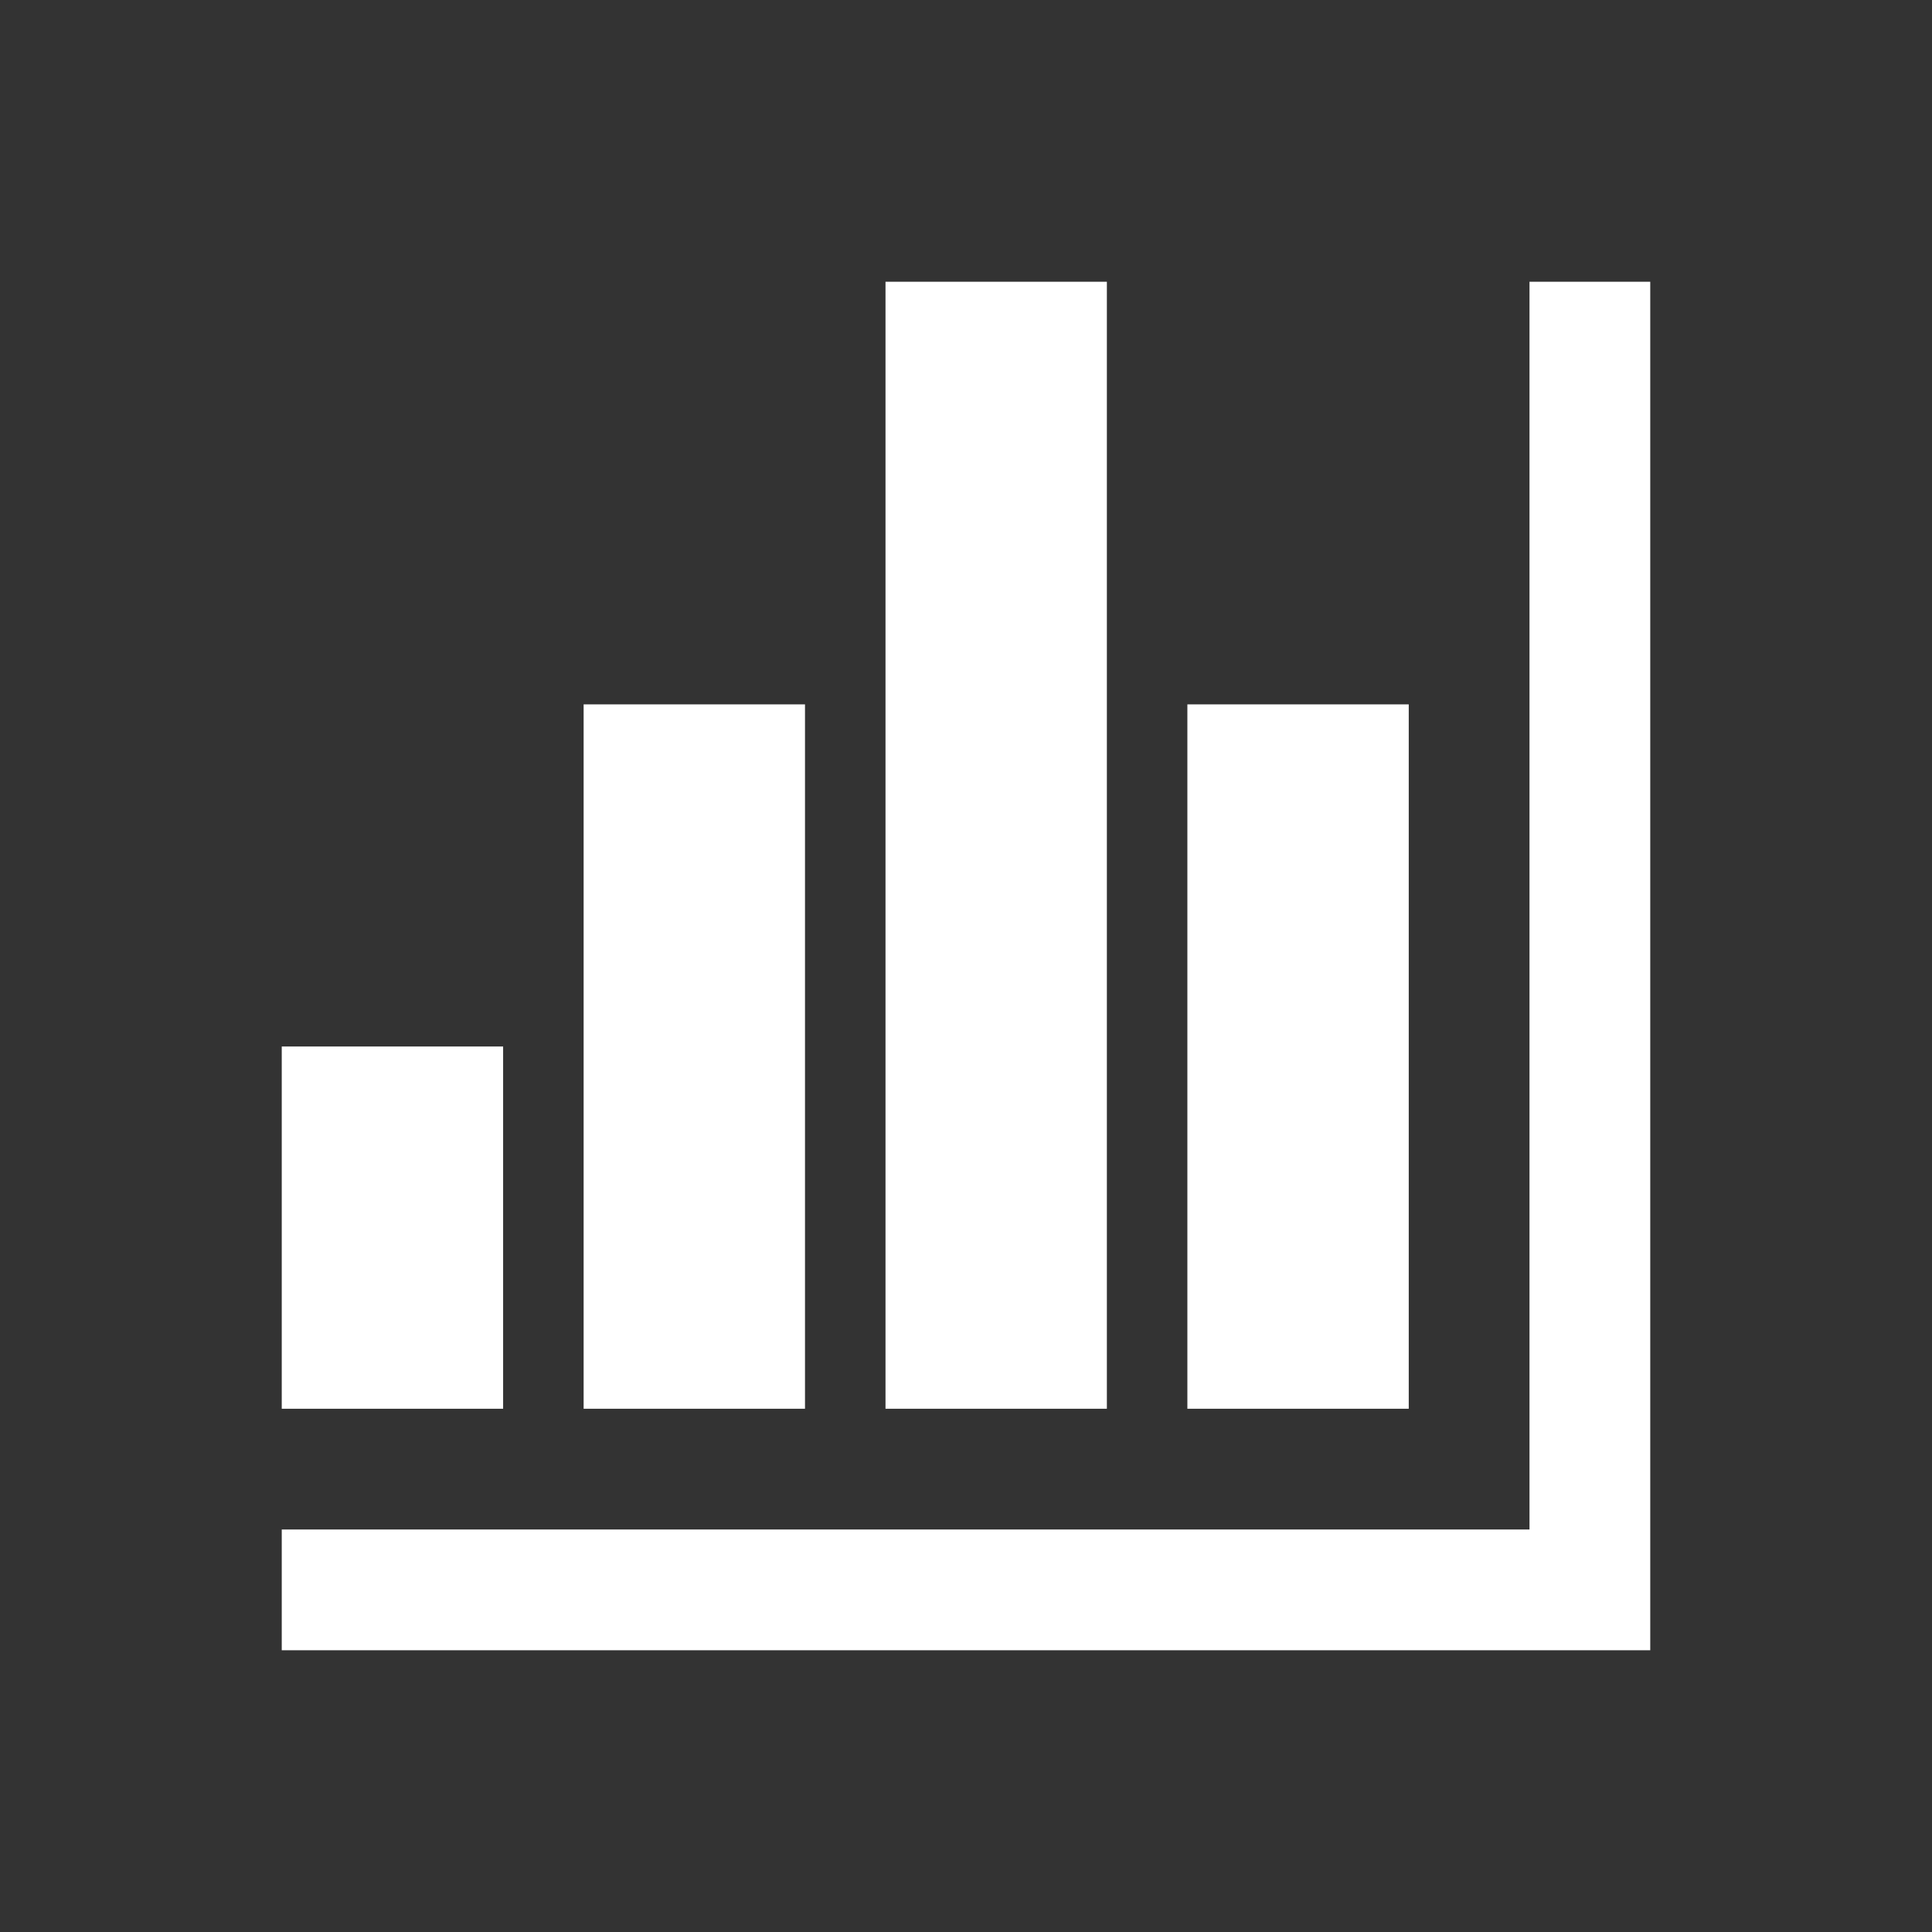 <svg viewBox="0 0 96 96" xmlns="http://www.w3.org/2000/svg" xmlns:xlink="http://www.w3.org/1999/xlink" id="Icons_BarChart_RTL" overflow="hidden"><rect x="0" y="0" width="96" height="96" fill="#333333" stroke="none"/><g><path d="M76 14 82 14 82 82 14 82 14 76 76 76Z" fill="#FFFFFF"/><rect x="59" y="35" width="11" height="35" fill="#FFFFFF"/><rect x="44" y="14" width="11" height="56" fill="#FFFFFF"/><rect x="29" y="35" width="11" height="35" fill="#FFFFFF"/><rect x="14" y="52" width="11" height="18" fill="#FFFFFF"/></g></svg>